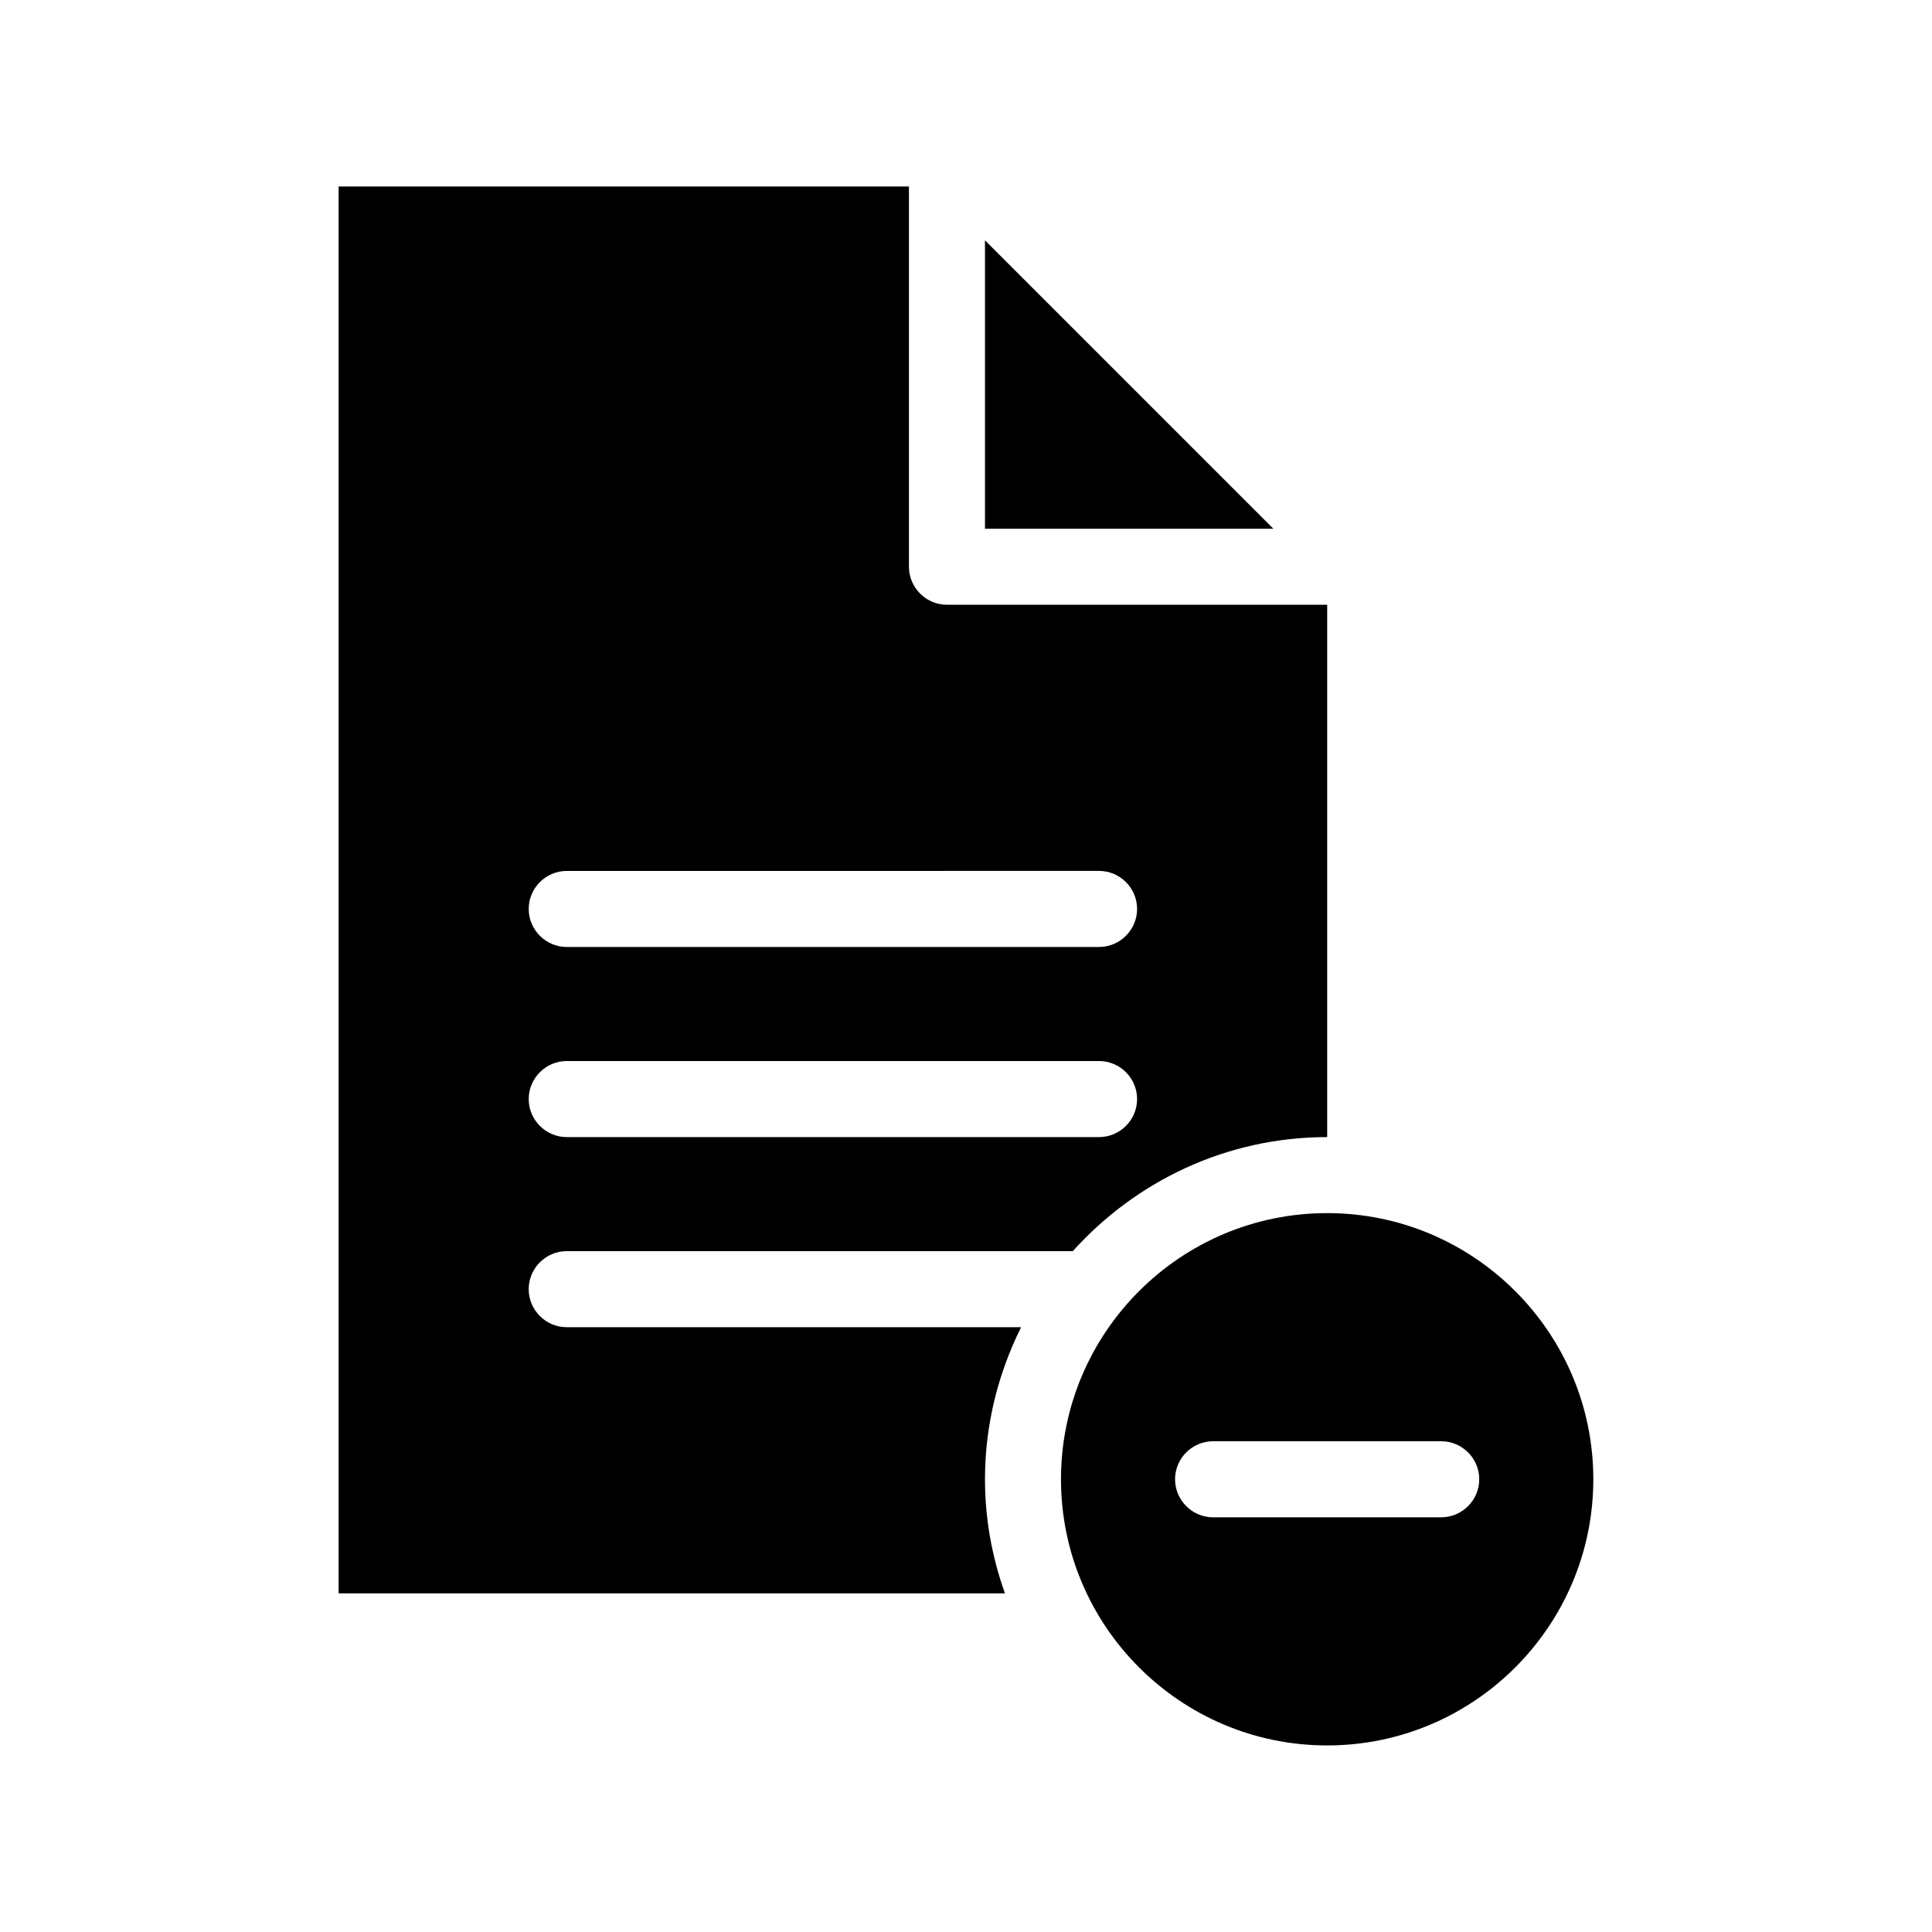 <?xml version="1.0" encoding="UTF-8"?>
<!-- Uploaded to: SVG Repo, www.svgrepo.com, Generator: SVG Repo Mixer Tools -->
<svg fill="#000000" width="800px" height="800px" version="1.1" viewBox="144 144 512 512" xmlns="http://www.w3.org/2000/svg">
 <path d="m481.46 284.12h-76.43v-76.426zm-66.855 211.6c-6.047 12.141-9.574 25.797-9.574 40.305 0 10.629 1.914 20.758 5.289 30.23l-176.58-0.004v-372.82h151.14v100.76c0 5.543 4.535 10.078 10.078 10.078h100.76v141.07c-26.754 0-50.785 11.738-67.41 30.23l-134.12-0.004c-5.543 0-10.078 4.535-10.078 10.078 0 5.543 4.535 10.078 10.078 10.078zm-130.49-110.84c0 5.543 4.535 10.078 10.078 10.078h141.07c5.543 0 10.078-4.535 10.078-10.078 0-5.543-4.535-10.078-10.078-10.078l-141.07 0.004c-5.543 0-10.078 4.535-10.078 10.074zm0 50.383c0 5.543 4.535 10.078 10.078 10.078h141.07c5.543 0 10.078-4.535 10.078-10.078s-4.535-10.078-10.078-10.078h-141.07c-5.543 0-10.078 4.535-10.078 10.078zm282.13 100.76c0 38.895-31.641 70.535-70.535 70.535s-70.535-31.641-70.535-70.535c0-38.895 31.641-70.535 70.535-70.535 38.898 0 70.535 31.641 70.535 70.535zm-30.227 0c0-5.543-4.535-10.078-10.078-10.078h-60.457c-5.543 0-10.078 4.535-10.078 10.078 0 5.543 4.535 10.078 10.078 10.078h60.457c5.543-0.004 10.078-4.535 10.078-10.078z"/>
</svg>
